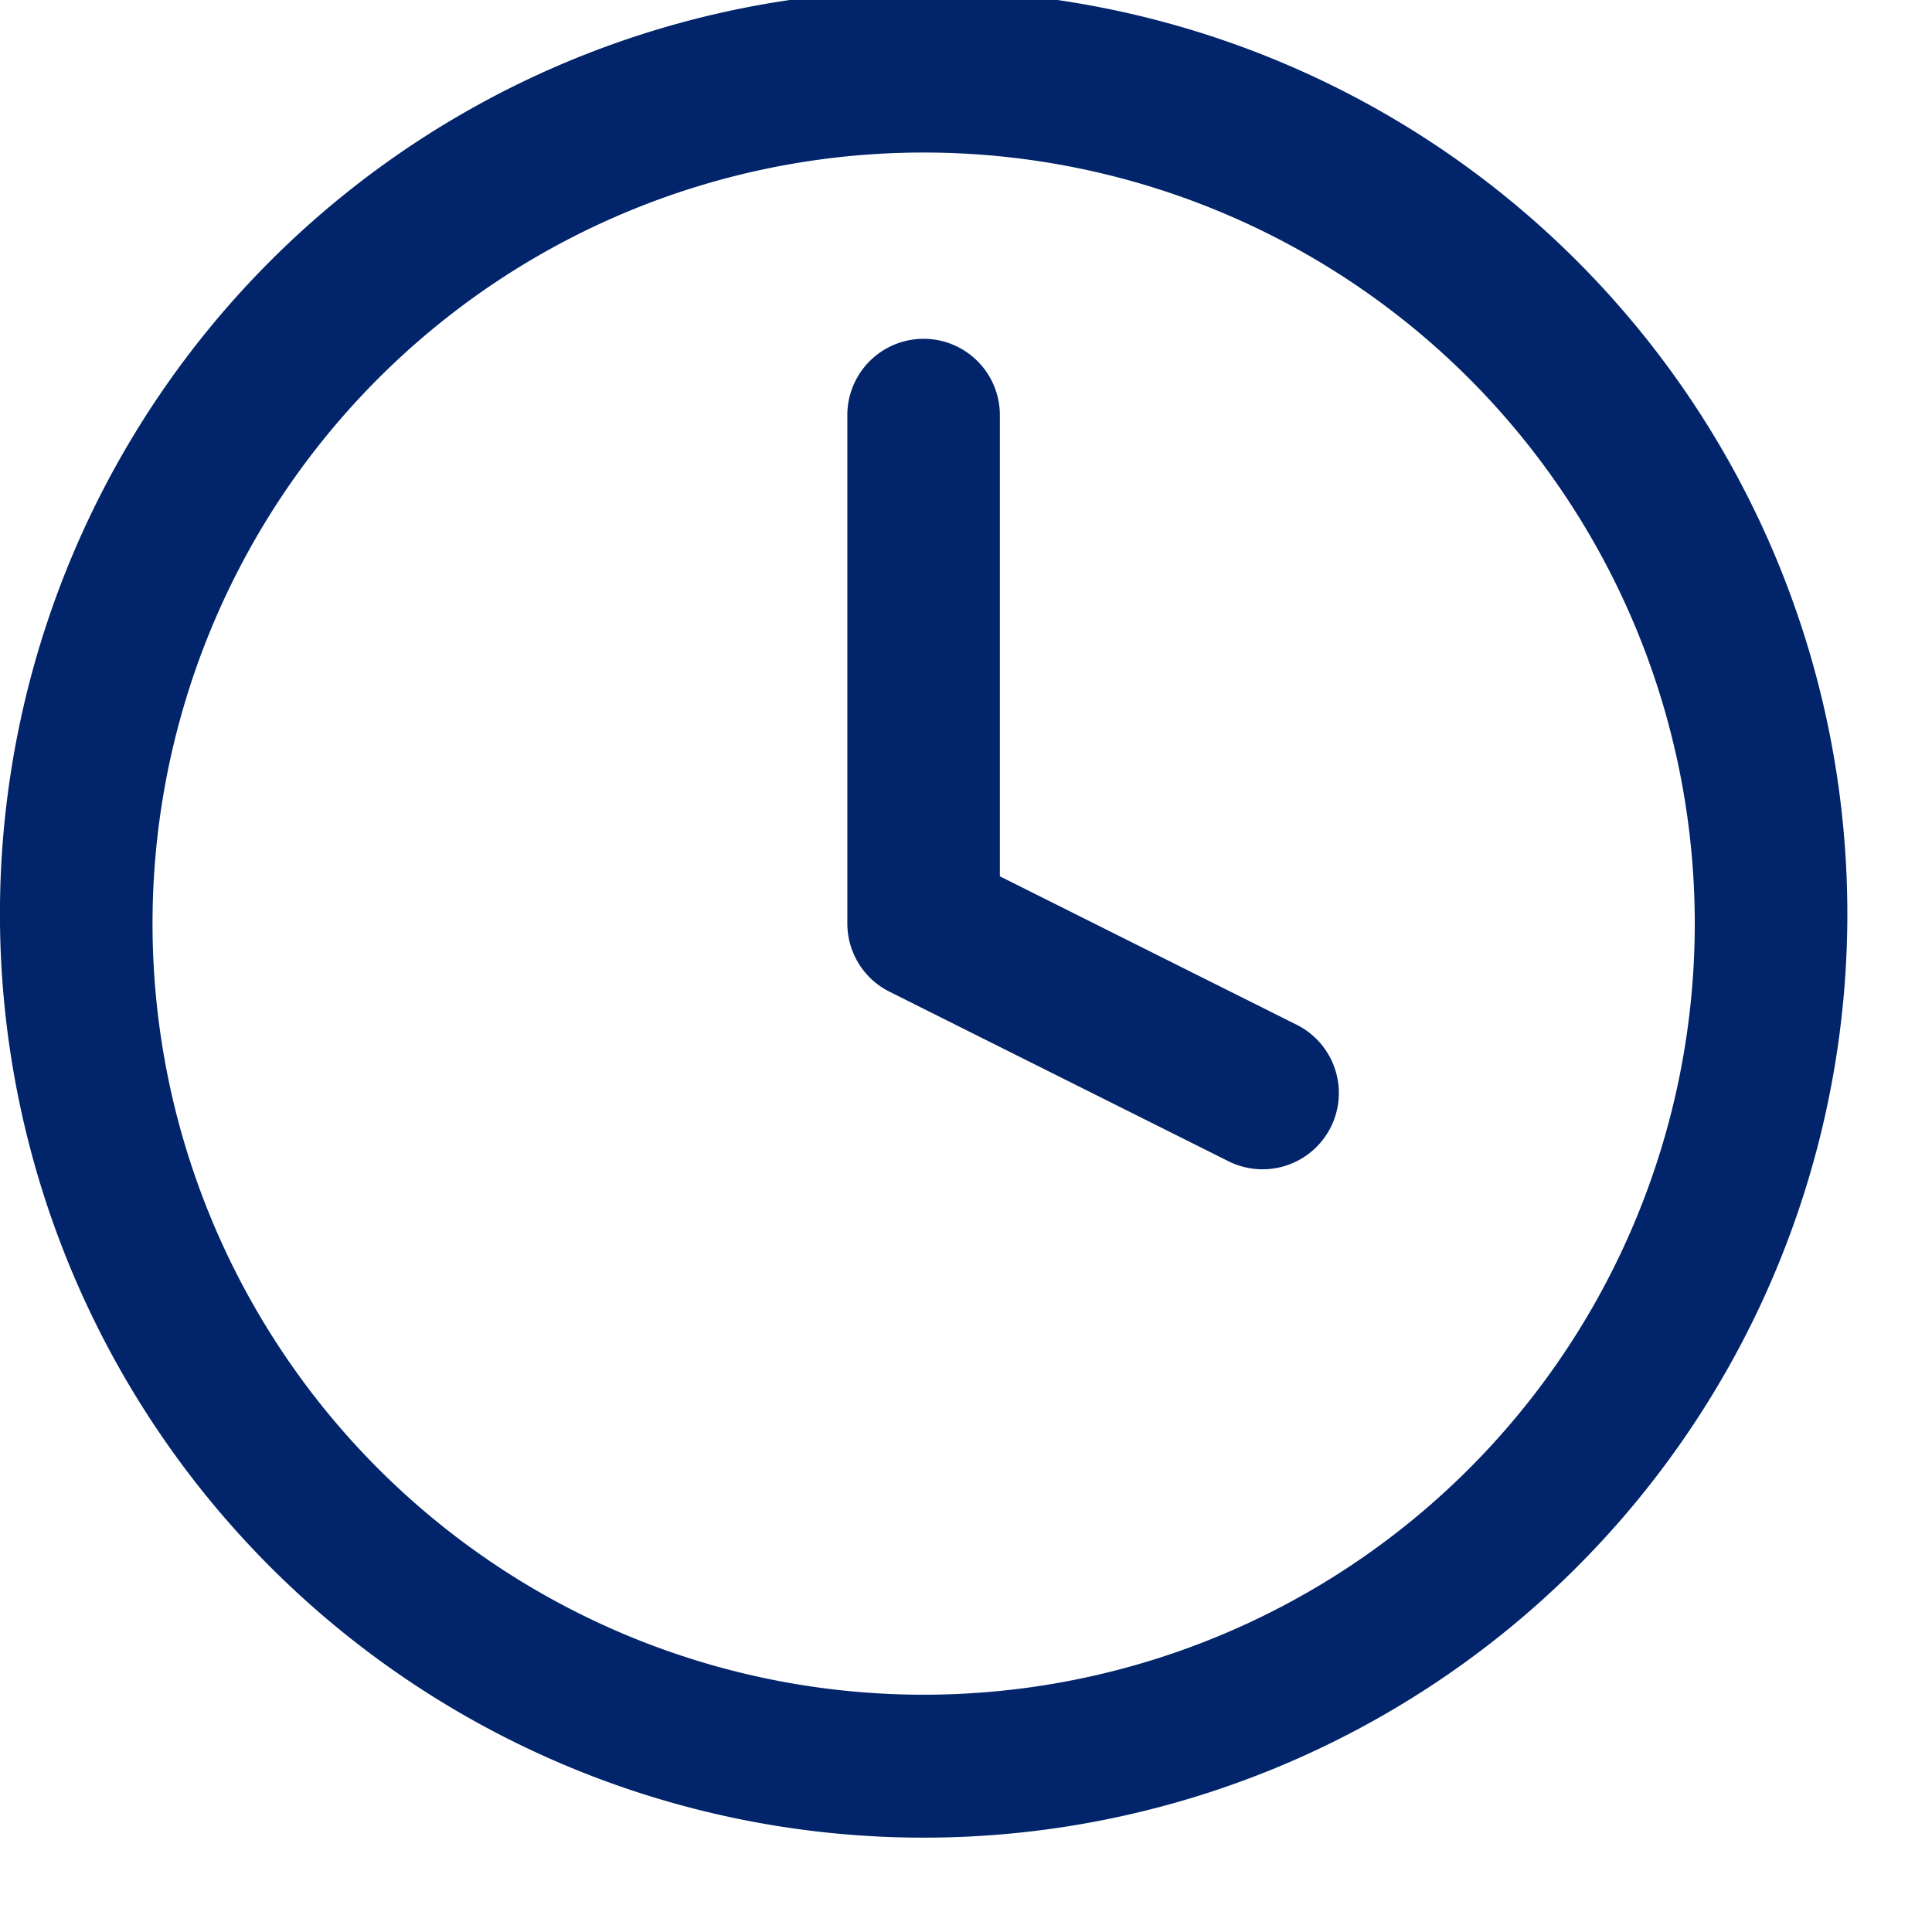 <svg xmlns="http://www.w3.org/2000/svg" xml:space="preserve" style="fill-rule:evenodd;clip-rule:evenodd;stroke-linejoin:round;stroke-miterlimit:2" viewBox="0 0 19 19"><path d="M10 2.418a7.583 7.583 0 0 0-7.583 7.583 7.583 7.583 0 1 0 15.167 0A7.583 7.583 0 0 0 10 2.418ZM.917 10.001a9.084 9.084 0 1 1 18.167.001 9.084 9.084 0 0 1-18.167-.001Z" style="fill:#01246a" transform="translate(-.917 -.918)"/><path d="M10 4.25a.75.75 0 0 1 .75.75v4.536l2.919 1.46a.75.75 0 0 1-.671 1.342l-3.333-1.667A.75.75 0 0 1 9.25 10V5a.75.75 0 0 1 .75-.75Z" style="fill:#01246a" transform="translate(-.917 -.918)"/></svg>